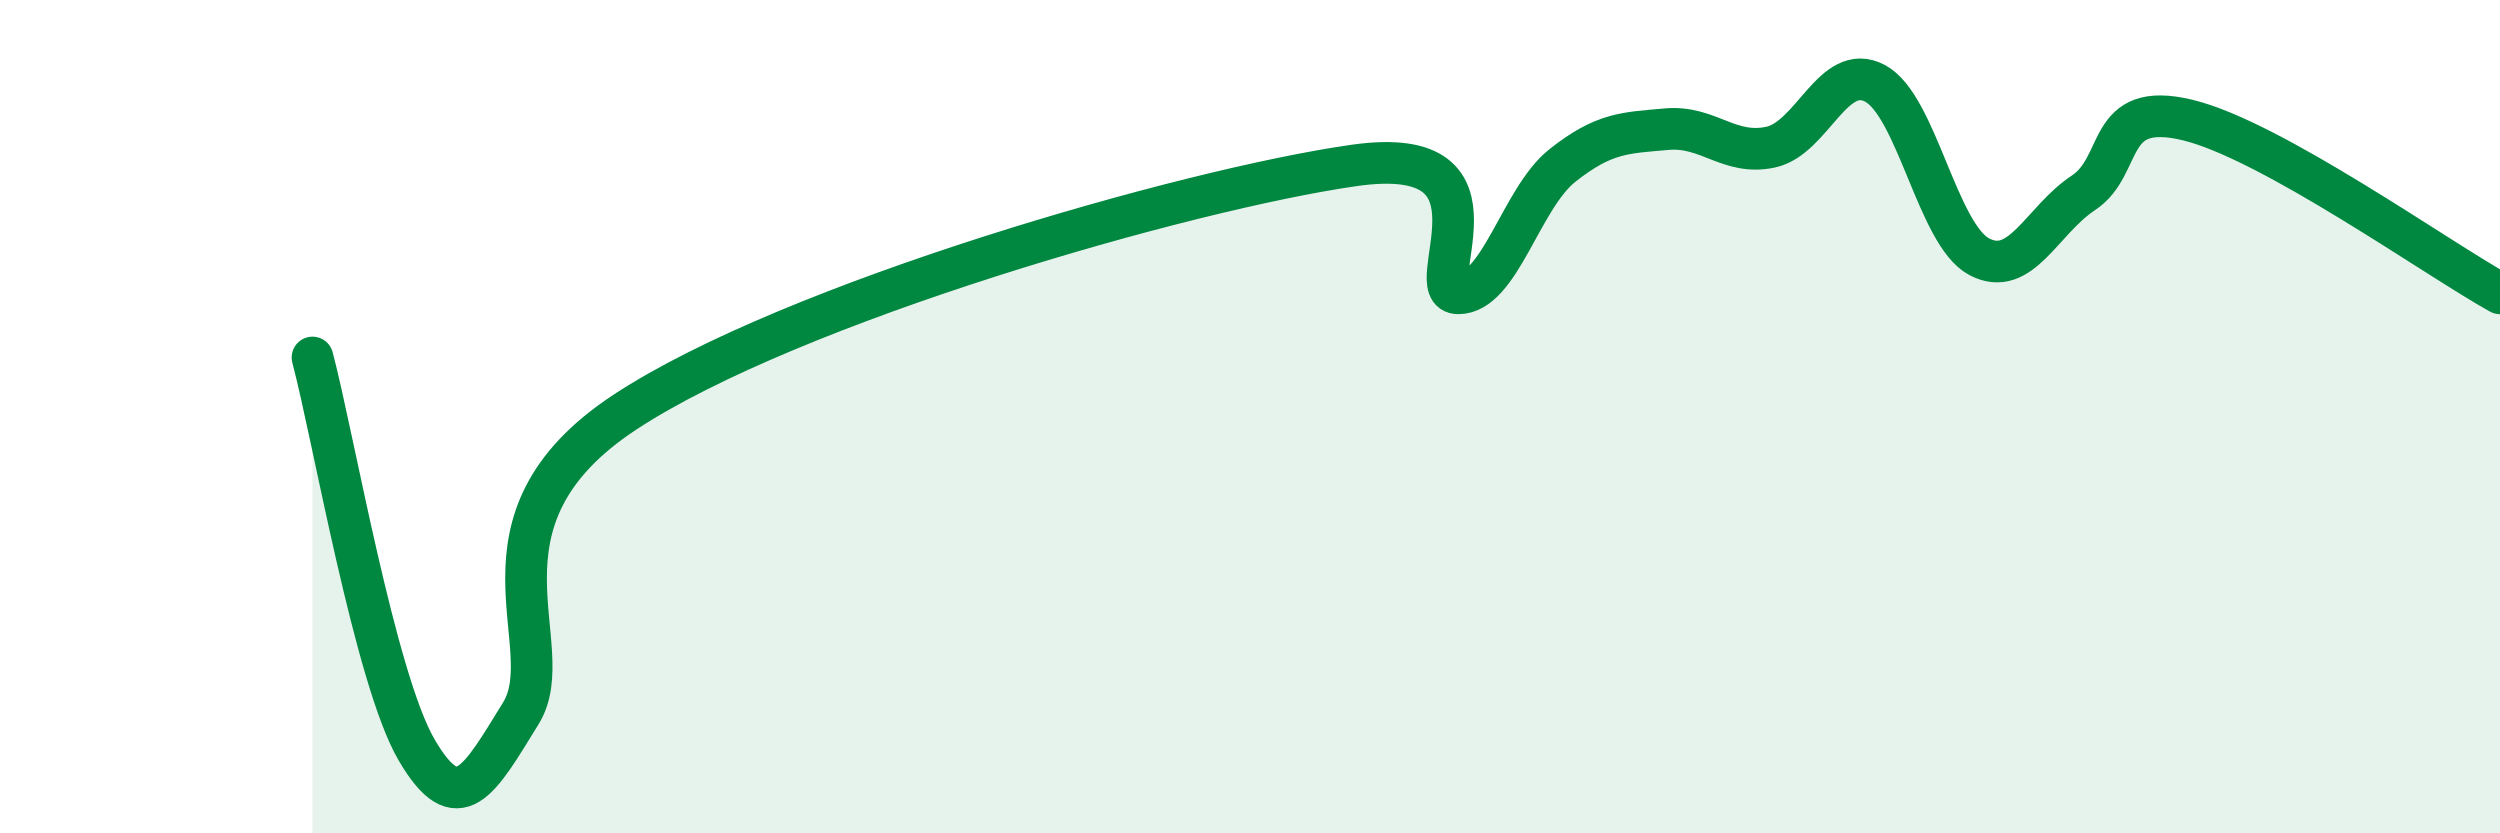 
    <svg width="60" height="20" viewBox="0 0 60 20" xmlns="http://www.w3.org/2000/svg">
      <path
        d="M 7.5,8.58 C 8,10.46 9,16.29 10,18 C 11,19.71 11.5,18.74 12.5,17.12 C 13.5,15.5 11,12.52 15,9.89 C 19,7.26 28.5,4.54 32.5,3.97 C 36.5,3.4 34,7.04 35,7.04 C 36,7.04 36.5,4.76 37.5,3.97 C 38.5,3.18 39,3.19 40,3.1 C 41,3.01 41.5,3.75 42.5,3.53 C 43.5,3.31 44,1.47 45,2 C 46,2.53 46.5,5.63 47.5,6.16 C 48.5,6.69 49,5.29 50,4.63 C 51,3.97 50.5,2.4 52.5,2.88 C 54.5,3.36 58.5,6.21 60,7.04L60 20L7.5 20Z"
        fill="#008740"
        opacity="0.1"
        stroke-linecap="round"
        stroke-linejoin="round"
      />
      <path
        d="M 7.5,8.58 C 8,10.46 9,16.29 10,18 C 11,19.71 11.5,18.74 12.5,17.12 C 13.5,15.5 11,12.52 15,9.89 C 19,7.26 28.5,4.54 32.5,3.97 C 36.5,3.4 34,7.04 35,7.04 C 36,7.04 36.5,4.76 37.5,3.97 C 38.5,3.18 39,3.19 40,3.1 C 41,3.01 41.5,3.75 42.5,3.53 C 43.5,3.31 44,1.47 45,2 C 46,2.53 46.5,5.63 47.5,6.16 C 48.5,6.69 49,5.29 50,4.63 C 51,3.97 50.5,2.4 52.5,2.88 C 54.5,3.36 58.5,6.21 60,7.04"
        stroke="#008740"
        stroke-width="1"
        fill="none"
        stroke-linecap="round"
        stroke-linejoin="round"
      />
    </svg>
  